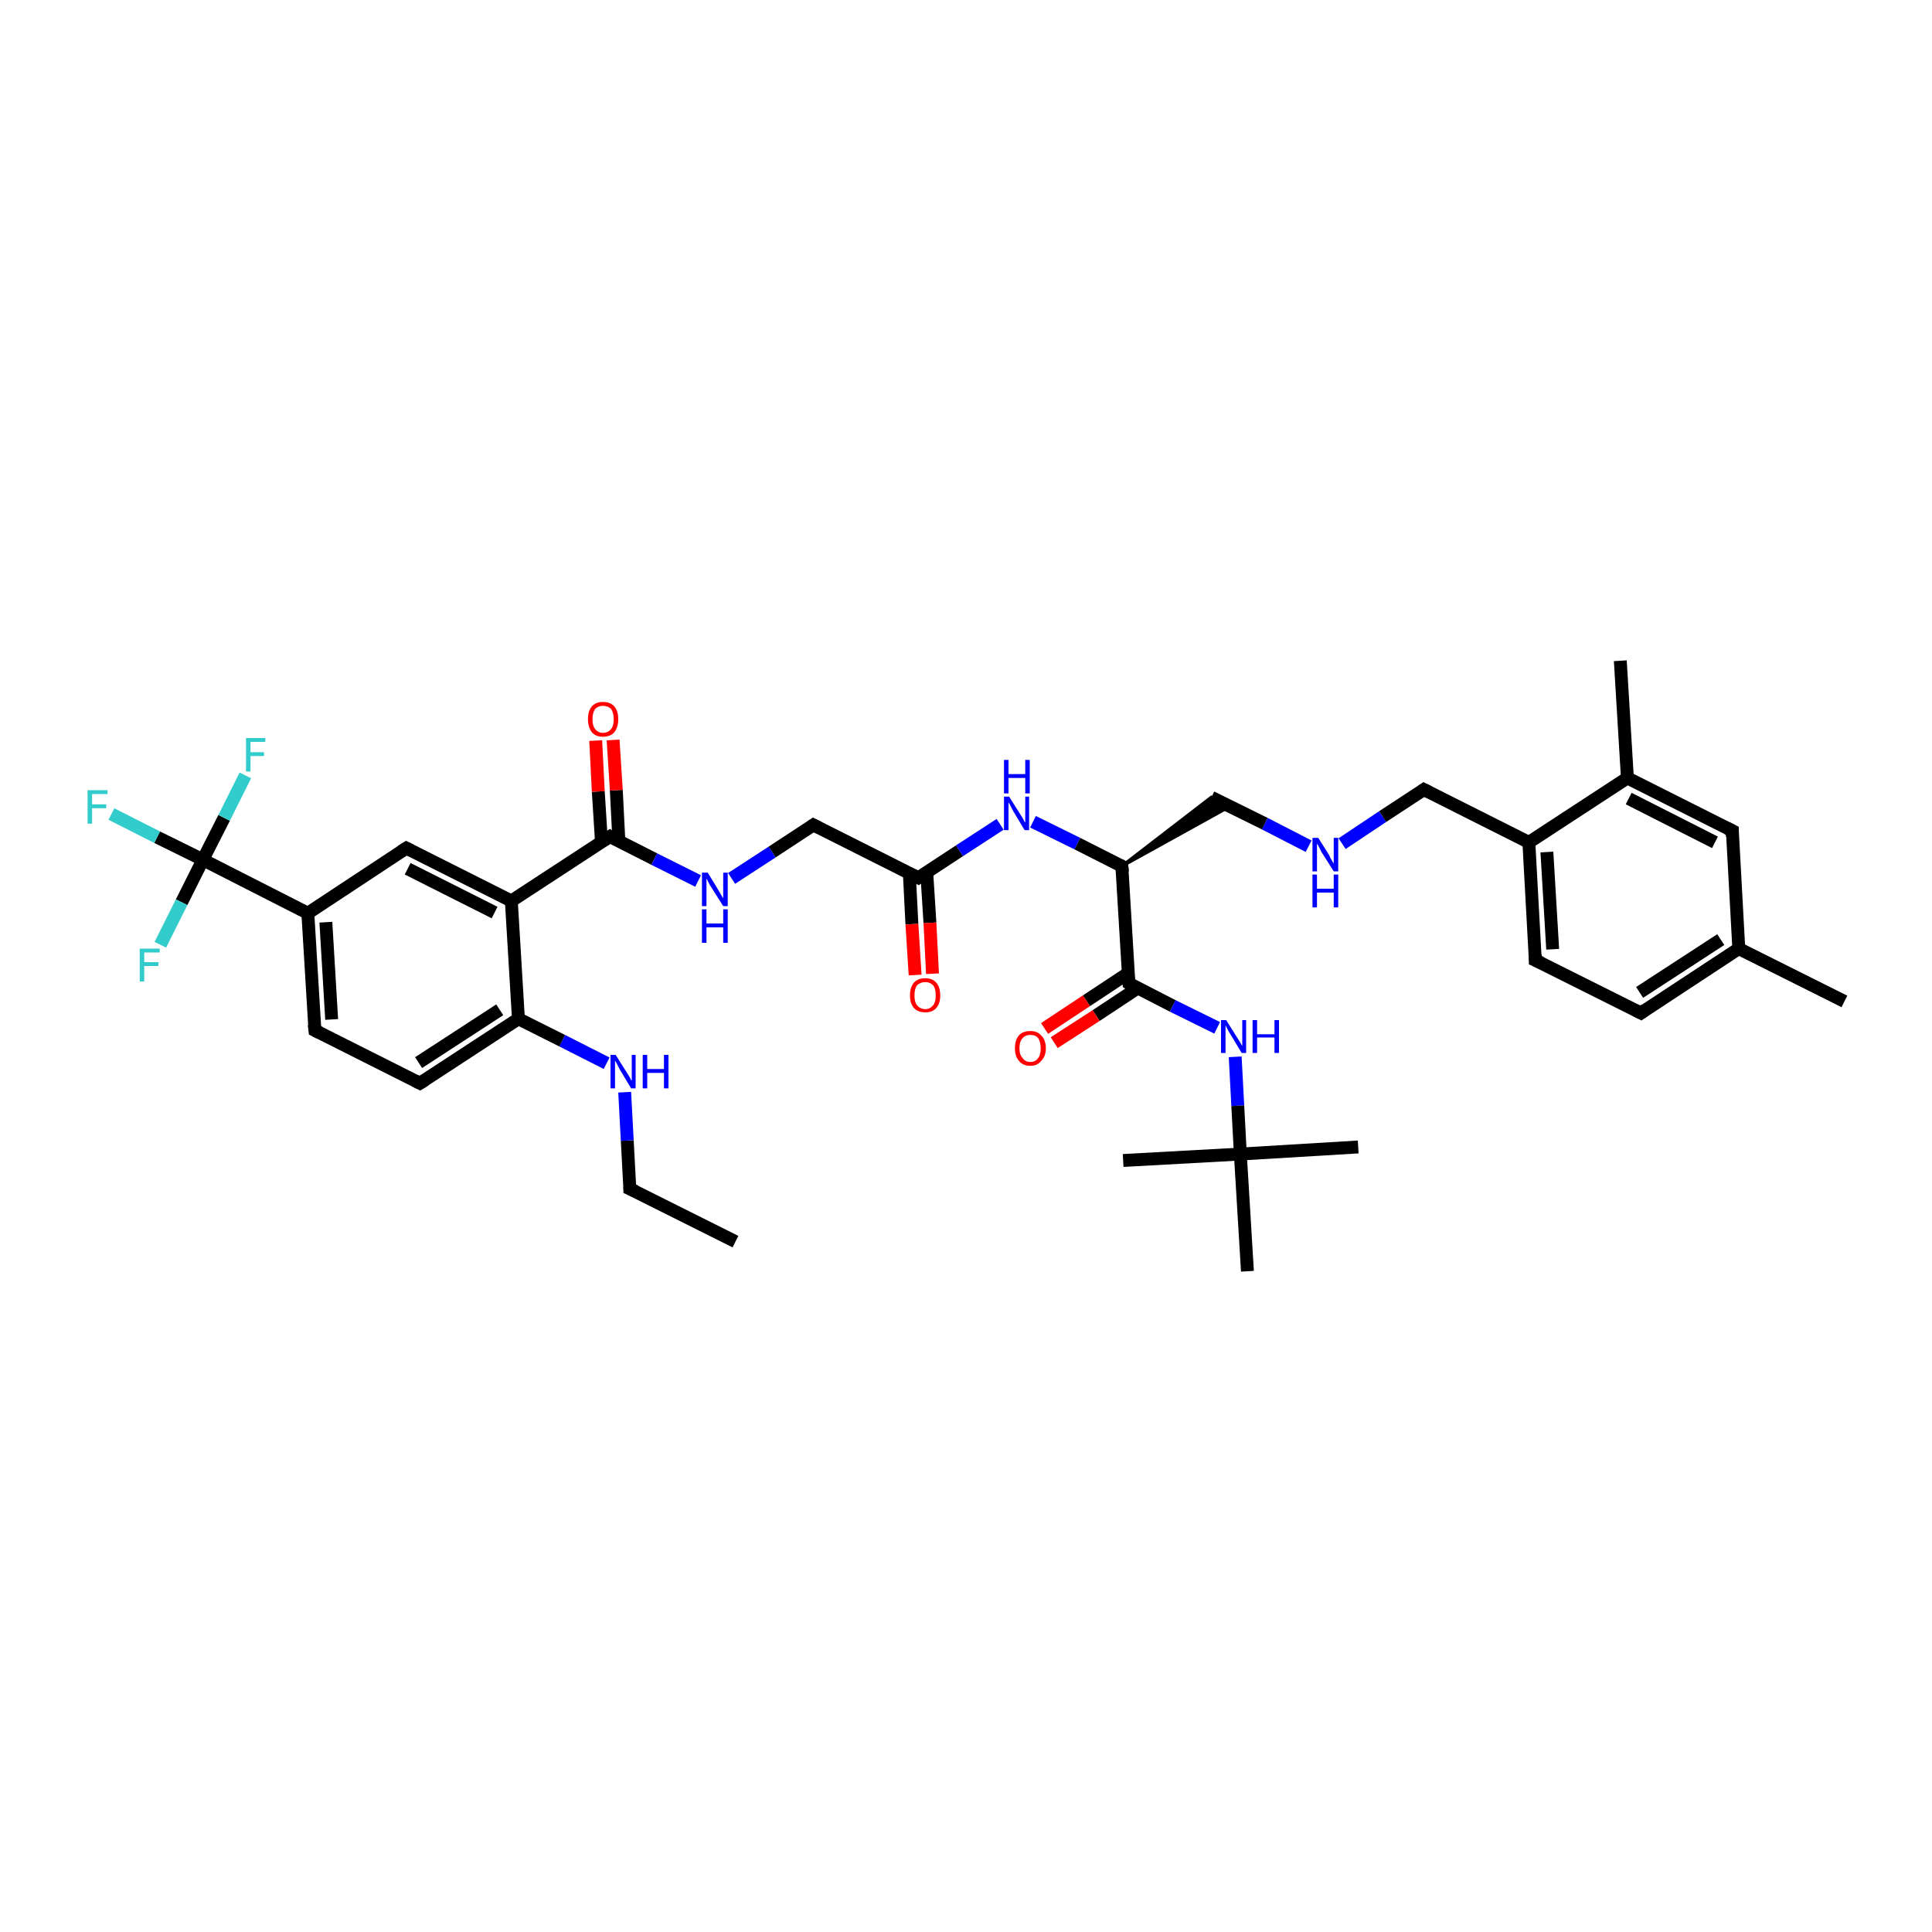 <?xml version='1.0' encoding='iso-8859-1'?>
<svg version='1.1' baseProfile='full'
              xmlns='http://www.w3.org/2000/svg'
                      xmlns:rdkit='http://www.rdkit.org/xml'
                      xmlns:xlink='http://www.w3.org/1999/xlink'
                  xml:space='preserve'
width='300px' height='300px' viewBox='0 0 300 300'>
<!-- END OF HEADER -->
<rect style='opacity:1.0;fill:#FFFFFF;stroke:none' width='300.0' height='300.0' x='0.0' y='0.0'> </rect>
<path class='bond-0 atom-0 atom-1' d='M 114.2,192.8 L 97.8,184.6' style='fill:none;fill-rule:evenodd;stroke:#000000;stroke-width:2.0px;stroke-linecap:butt;stroke-linejoin:miter;stroke-opacity:1' />
<path class='bond-1 atom-1 atom-2' d='M 97.8,184.6 L 97.4,177.1' style='fill:none;fill-rule:evenodd;stroke:#000000;stroke-width:2.0px;stroke-linecap:butt;stroke-linejoin:miter;stroke-opacity:1' />
<path class='bond-1 atom-1 atom-2' d='M 97.4,177.1 L 97.0,169.6' style='fill:none;fill-rule:evenodd;stroke:#0000FF;stroke-width:2.0px;stroke-linecap:butt;stroke-linejoin:miter;stroke-opacity:1' />
<path class='bond-2 atom-2 atom-3' d='M 94.2,165.1 L 87.3,161.6' style='fill:none;fill-rule:evenodd;stroke:#0000FF;stroke-width:2.0px;stroke-linecap:butt;stroke-linejoin:miter;stroke-opacity:1' />
<path class='bond-2 atom-2 atom-3' d='M 87.3,161.6 L 80.5,158.2' style='fill:none;fill-rule:evenodd;stroke:#000000;stroke-width:2.0px;stroke-linecap:butt;stroke-linejoin:miter;stroke-opacity:1' />
<path class='bond-3 atom-3 atom-4' d='M 80.5,158.2 L 65.2,168.2' style='fill:none;fill-rule:evenodd;stroke:#000000;stroke-width:2.0px;stroke-linecap:butt;stroke-linejoin:miter;stroke-opacity:1' />
<path class='bond-3 atom-3 atom-4' d='M 77.6,156.8 L 65.0,165.0' style='fill:none;fill-rule:evenodd;stroke:#000000;stroke-width:2.0px;stroke-linecap:butt;stroke-linejoin:miter;stroke-opacity:1' />
<path class='bond-4 atom-4 atom-5' d='M 65.2,168.2 L 48.9,160.0' style='fill:none;fill-rule:evenodd;stroke:#000000;stroke-width:2.0px;stroke-linecap:butt;stroke-linejoin:miter;stroke-opacity:1' />
<path class='bond-5 atom-5 atom-6' d='M 48.9,160.0 L 47.8,141.8' style='fill:none;fill-rule:evenodd;stroke:#000000;stroke-width:2.0px;stroke-linecap:butt;stroke-linejoin:miter;stroke-opacity:1' />
<path class='bond-5 atom-5 atom-6' d='M 51.5,158.3 L 50.6,143.2' style='fill:none;fill-rule:evenodd;stroke:#000000;stroke-width:2.0px;stroke-linecap:butt;stroke-linejoin:miter;stroke-opacity:1' />
<path class='bond-6 atom-6 atom-7' d='M 47.8,141.8 L 63.1,131.7' style='fill:none;fill-rule:evenodd;stroke:#000000;stroke-width:2.0px;stroke-linecap:butt;stroke-linejoin:miter;stroke-opacity:1' />
<path class='bond-7 atom-7 atom-8' d='M 63.1,131.7 L 79.4,139.9' style='fill:none;fill-rule:evenodd;stroke:#000000;stroke-width:2.0px;stroke-linecap:butt;stroke-linejoin:miter;stroke-opacity:1' />
<path class='bond-7 atom-7 atom-8' d='M 63.3,134.9 L 76.8,141.7' style='fill:none;fill-rule:evenodd;stroke:#000000;stroke-width:2.0px;stroke-linecap:butt;stroke-linejoin:miter;stroke-opacity:1' />
<path class='bond-8 atom-8 atom-9' d='M 79.4,139.9 L 94.7,129.9' style='fill:none;fill-rule:evenodd;stroke:#000000;stroke-width:2.0px;stroke-linecap:butt;stroke-linejoin:miter;stroke-opacity:1' />
<path class='bond-9 atom-9 atom-10' d='M 96.1,130.6 L 95.7,122.7' style='fill:none;fill-rule:evenodd;stroke:#000000;stroke-width:2.0px;stroke-linecap:butt;stroke-linejoin:miter;stroke-opacity:1' />
<path class='bond-9 atom-9 atom-10' d='M 95.7,122.7 L 95.2,114.9' style='fill:none;fill-rule:evenodd;stroke:#FF0000;stroke-width:2.0px;stroke-linecap:butt;stroke-linejoin:miter;stroke-opacity:1' />
<path class='bond-9 atom-9 atom-10' d='M 93.4,130.8 L 92.9,122.9' style='fill:none;fill-rule:evenodd;stroke:#000000;stroke-width:2.0px;stroke-linecap:butt;stroke-linejoin:miter;stroke-opacity:1' />
<path class='bond-9 atom-9 atom-10' d='M 92.9,122.9 L 92.5,115.0' style='fill:none;fill-rule:evenodd;stroke:#FF0000;stroke-width:2.0px;stroke-linecap:butt;stroke-linejoin:miter;stroke-opacity:1' />
<path class='bond-10 atom-9 atom-11' d='M 94.7,129.9 L 101.6,133.4' style='fill:none;fill-rule:evenodd;stroke:#000000;stroke-width:2.0px;stroke-linecap:butt;stroke-linejoin:miter;stroke-opacity:1' />
<path class='bond-10 atom-9 atom-11' d='M 101.6,133.4 L 108.4,136.8' style='fill:none;fill-rule:evenodd;stroke:#0000FF;stroke-width:2.0px;stroke-linecap:butt;stroke-linejoin:miter;stroke-opacity:1' />
<path class='bond-11 atom-11 atom-12' d='M 113.6,136.4 L 119.9,132.3' style='fill:none;fill-rule:evenodd;stroke:#0000FF;stroke-width:2.0px;stroke-linecap:butt;stroke-linejoin:miter;stroke-opacity:1' />
<path class='bond-11 atom-11 atom-12' d='M 119.9,132.3 L 126.3,128.1' style='fill:none;fill-rule:evenodd;stroke:#000000;stroke-width:2.0px;stroke-linecap:butt;stroke-linejoin:miter;stroke-opacity:1' />
<path class='bond-12 atom-12 atom-13' d='M 126.3,128.1 L 142.6,136.3' style='fill:none;fill-rule:evenodd;stroke:#000000;stroke-width:2.0px;stroke-linecap:butt;stroke-linejoin:miter;stroke-opacity:1' />
<path class='bond-13 atom-13 atom-14' d='M 141.2,135.6 L 141.6,143.5' style='fill:none;fill-rule:evenodd;stroke:#000000;stroke-width:2.0px;stroke-linecap:butt;stroke-linejoin:miter;stroke-opacity:1' />
<path class='bond-13 atom-13 atom-14' d='M 141.6,143.5 L 142.1,151.4' style='fill:none;fill-rule:evenodd;stroke:#FF0000;stroke-width:2.0px;stroke-linecap:butt;stroke-linejoin:miter;stroke-opacity:1' />
<path class='bond-13 atom-13 atom-14' d='M 143.9,135.4 L 144.4,143.3' style='fill:none;fill-rule:evenodd;stroke:#000000;stroke-width:2.0px;stroke-linecap:butt;stroke-linejoin:miter;stroke-opacity:1' />
<path class='bond-13 atom-13 atom-14' d='M 144.4,143.3 L 144.8,151.2' style='fill:none;fill-rule:evenodd;stroke:#FF0000;stroke-width:2.0px;stroke-linecap:butt;stroke-linejoin:miter;stroke-opacity:1' />
<path class='bond-14 atom-13 atom-15' d='M 142.6,136.3 L 149.0,132.1' style='fill:none;fill-rule:evenodd;stroke:#000000;stroke-width:2.0px;stroke-linecap:butt;stroke-linejoin:miter;stroke-opacity:1' />
<path class='bond-14 atom-13 atom-15' d='M 149.0,132.1 L 155.3,128.0' style='fill:none;fill-rule:evenodd;stroke:#0000FF;stroke-width:2.0px;stroke-linecap:butt;stroke-linejoin:miter;stroke-opacity:1' />
<path class='bond-15 atom-15 atom-16' d='M 160.4,127.6 L 167.3,131.0' style='fill:none;fill-rule:evenodd;stroke:#0000FF;stroke-width:2.0px;stroke-linecap:butt;stroke-linejoin:miter;stroke-opacity:1' />
<path class='bond-15 atom-15 atom-16' d='M 167.3,131.0 L 174.2,134.5' style='fill:none;fill-rule:evenodd;stroke:#000000;stroke-width:2.0px;stroke-linecap:butt;stroke-linejoin:miter;stroke-opacity:1' />
<path class='bond-16 atom-16 atom-17' d='M 174.2,134.5 L 188.1,123.8 L 191.0,125.2 Z' style='fill:#000000;fill-rule:evenodd;fill-opacity:1;stroke:#000000;stroke-width:0.5px;stroke-linecap:butt;stroke-linejoin:miter;stroke-opacity:1;' />
<path class='bond-17 atom-17 atom-18' d='M 188.1,123.8 L 196.4,127.9' style='fill:none;fill-rule:evenodd;stroke:#000000;stroke-width:2.0px;stroke-linecap:butt;stroke-linejoin:miter;stroke-opacity:1' />
<path class='bond-17 atom-17 atom-18' d='M 196.4,127.9 L 203.2,131.4' style='fill:none;fill-rule:evenodd;stroke:#0000FF;stroke-width:2.0px;stroke-linecap:butt;stroke-linejoin:miter;stroke-opacity:1' />
<path class='bond-18 atom-18 atom-19' d='M 208.4,131.0 L 214.7,126.8' style='fill:none;fill-rule:evenodd;stroke:#0000FF;stroke-width:2.0px;stroke-linecap:butt;stroke-linejoin:miter;stroke-opacity:1' />
<path class='bond-18 atom-18 atom-19' d='M 214.7,126.8 L 221.1,122.6' style='fill:none;fill-rule:evenodd;stroke:#000000;stroke-width:2.0px;stroke-linecap:butt;stroke-linejoin:miter;stroke-opacity:1' />
<path class='bond-19 atom-19 atom-20' d='M 221.1,122.6 L 237.4,130.8' style='fill:none;fill-rule:evenodd;stroke:#000000;stroke-width:2.0px;stroke-linecap:butt;stroke-linejoin:miter;stroke-opacity:1' />
<path class='bond-20 atom-20 atom-21' d='M 237.4,130.8 L 238.4,149.1' style='fill:none;fill-rule:evenodd;stroke:#000000;stroke-width:2.0px;stroke-linecap:butt;stroke-linejoin:miter;stroke-opacity:1' />
<path class='bond-20 atom-20 atom-21' d='M 240.2,132.3 L 241.1,147.4' style='fill:none;fill-rule:evenodd;stroke:#000000;stroke-width:2.0px;stroke-linecap:butt;stroke-linejoin:miter;stroke-opacity:1' />
<path class='bond-21 atom-21 atom-22' d='M 238.4,149.1 L 254.8,157.3' style='fill:none;fill-rule:evenodd;stroke:#000000;stroke-width:2.0px;stroke-linecap:butt;stroke-linejoin:miter;stroke-opacity:1' />
<path class='bond-22 atom-22 atom-23' d='M 254.8,157.3 L 270.0,147.3' style='fill:none;fill-rule:evenodd;stroke:#000000;stroke-width:2.0px;stroke-linecap:butt;stroke-linejoin:miter;stroke-opacity:1' />
<path class='bond-22 atom-22 atom-23' d='M 254.6,154.1 L 267.2,145.9' style='fill:none;fill-rule:evenodd;stroke:#000000;stroke-width:2.0px;stroke-linecap:butt;stroke-linejoin:miter;stroke-opacity:1' />
<path class='bond-23 atom-23 atom-24' d='M 270.0,147.3 L 286.4,155.5' style='fill:none;fill-rule:evenodd;stroke:#000000;stroke-width:2.0px;stroke-linecap:butt;stroke-linejoin:miter;stroke-opacity:1' />
<path class='bond-24 atom-23 atom-25' d='M 270.0,147.3 L 269.0,129.0' style='fill:none;fill-rule:evenodd;stroke:#000000;stroke-width:2.0px;stroke-linecap:butt;stroke-linejoin:miter;stroke-opacity:1' />
<path class='bond-25 atom-25 atom-26' d='M 269.0,129.0 L 252.7,120.8' style='fill:none;fill-rule:evenodd;stroke:#000000;stroke-width:2.0px;stroke-linecap:butt;stroke-linejoin:miter;stroke-opacity:1' />
<path class='bond-25 atom-25 atom-26' d='M 266.3,130.8 L 252.9,124.0' style='fill:none;fill-rule:evenodd;stroke:#000000;stroke-width:2.0px;stroke-linecap:butt;stroke-linejoin:miter;stroke-opacity:1' />
<path class='bond-26 atom-26 atom-27' d='M 252.7,120.8 L 251.6,102.6' style='fill:none;fill-rule:evenodd;stroke:#000000;stroke-width:2.0px;stroke-linecap:butt;stroke-linejoin:miter;stroke-opacity:1' />
<path class='bond-27 atom-16 atom-28' d='M 174.2,134.5 L 175.3,152.7' style='fill:none;fill-rule:evenodd;stroke:#000000;stroke-width:2.0px;stroke-linecap:butt;stroke-linejoin:miter;stroke-opacity:1' />
<path class='bond-28 atom-28 atom-29' d='M 175.2,151.1 L 168.7,155.4' style='fill:none;fill-rule:evenodd;stroke:#000000;stroke-width:2.0px;stroke-linecap:butt;stroke-linejoin:miter;stroke-opacity:1' />
<path class='bond-28 atom-28 atom-29' d='M 168.7,155.4 L 162.2,159.7' style='fill:none;fill-rule:evenodd;stroke:#FF0000;stroke-width:2.0px;stroke-linecap:butt;stroke-linejoin:miter;stroke-opacity:1' />
<path class='bond-28 atom-28 atom-29' d='M 176.7,153.4 L 170.2,157.7' style='fill:none;fill-rule:evenodd;stroke:#000000;stroke-width:2.0px;stroke-linecap:butt;stroke-linejoin:miter;stroke-opacity:1' />
<path class='bond-28 atom-28 atom-29' d='M 170.2,157.7 L 163.7,161.9' style='fill:none;fill-rule:evenodd;stroke:#FF0000;stroke-width:2.0px;stroke-linecap:butt;stroke-linejoin:miter;stroke-opacity:1' />
<path class='bond-29 atom-28 atom-30' d='M 175.3,152.7 L 182.1,156.2' style='fill:none;fill-rule:evenodd;stroke:#000000;stroke-width:2.0px;stroke-linecap:butt;stroke-linejoin:miter;stroke-opacity:1' />
<path class='bond-29 atom-28 atom-30' d='M 182.1,156.2 L 189.0,159.6' style='fill:none;fill-rule:evenodd;stroke:#0000FF;stroke-width:2.0px;stroke-linecap:butt;stroke-linejoin:miter;stroke-opacity:1' />
<path class='bond-30 atom-30 atom-31' d='M 191.8,164.1 L 192.2,171.7' style='fill:none;fill-rule:evenodd;stroke:#0000FF;stroke-width:2.0px;stroke-linecap:butt;stroke-linejoin:miter;stroke-opacity:1' />
<path class='bond-30 atom-30 atom-31' d='M 192.2,171.7 L 192.6,179.2' style='fill:none;fill-rule:evenodd;stroke:#000000;stroke-width:2.0px;stroke-linecap:butt;stroke-linejoin:miter;stroke-opacity:1' />
<path class='bond-31 atom-31 atom-32' d='M 192.6,179.2 L 210.9,178.1' style='fill:none;fill-rule:evenodd;stroke:#000000;stroke-width:2.0px;stroke-linecap:butt;stroke-linejoin:miter;stroke-opacity:1' />
<path class='bond-32 atom-31 atom-33' d='M 192.6,179.2 L 174.4,180.2' style='fill:none;fill-rule:evenodd;stroke:#000000;stroke-width:2.0px;stroke-linecap:butt;stroke-linejoin:miter;stroke-opacity:1' />
<path class='bond-33 atom-31 atom-34' d='M 192.6,179.2 L 193.7,197.4' style='fill:none;fill-rule:evenodd;stroke:#000000;stroke-width:2.0px;stroke-linecap:butt;stroke-linejoin:miter;stroke-opacity:1' />
<path class='bond-34 atom-6 atom-35' d='M 47.8,141.8 L 31.5,133.5' style='fill:none;fill-rule:evenodd;stroke:#000000;stroke-width:2.0px;stroke-linecap:butt;stroke-linejoin:miter;stroke-opacity:1' />
<path class='bond-35 atom-35 atom-36' d='M 31.5,133.5 L 24.4,130.0' style='fill:none;fill-rule:evenodd;stroke:#000000;stroke-width:2.0px;stroke-linecap:butt;stroke-linejoin:miter;stroke-opacity:1' />
<path class='bond-35 atom-35 atom-36' d='M 24.4,130.0 L 17.3,126.4' style='fill:none;fill-rule:evenodd;stroke:#33CCCC;stroke-width:2.0px;stroke-linecap:butt;stroke-linejoin:miter;stroke-opacity:1' />
<path class='bond-36 atom-35 atom-37' d='M 31.5,133.5 L 34.8,127.0' style='fill:none;fill-rule:evenodd;stroke:#000000;stroke-width:2.0px;stroke-linecap:butt;stroke-linejoin:miter;stroke-opacity:1' />
<path class='bond-36 atom-35 atom-37' d='M 34.8,127.0 L 38.1,120.4' style='fill:none;fill-rule:evenodd;stroke:#33CCCC;stroke-width:2.0px;stroke-linecap:butt;stroke-linejoin:miter;stroke-opacity:1' />
<path class='bond-37 atom-35 atom-38' d='M 31.5,133.5 L 28.2,140.1' style='fill:none;fill-rule:evenodd;stroke:#000000;stroke-width:2.0px;stroke-linecap:butt;stroke-linejoin:miter;stroke-opacity:1' />
<path class='bond-37 atom-35 atom-38' d='M 28.2,140.1 L 24.9,146.7' style='fill:none;fill-rule:evenodd;stroke:#33CCCC;stroke-width:2.0px;stroke-linecap:butt;stroke-linejoin:miter;stroke-opacity:1' />
<path class='bond-38 atom-8 atom-3' d='M 79.4,139.9 L 80.5,158.2' style='fill:none;fill-rule:evenodd;stroke:#000000;stroke-width:2.0px;stroke-linecap:butt;stroke-linejoin:miter;stroke-opacity:1' />
<path class='bond-39 atom-26 atom-20' d='M 252.7,120.8 L 237.4,130.8' style='fill:none;fill-rule:evenodd;stroke:#000000;stroke-width:2.0px;stroke-linecap:butt;stroke-linejoin:miter;stroke-opacity:1' />
<path d='M 98.7,185.0 L 97.8,184.6 L 97.8,184.3' style='fill:none;stroke:#000000;stroke-width:2.0px;stroke-linecap:butt;stroke-linejoin:miter;stroke-opacity:1;' />
<path d='M 66.0,167.7 L 65.2,168.2 L 64.4,167.8' style='fill:none;stroke:#000000;stroke-width:2.0px;stroke-linecap:butt;stroke-linejoin:miter;stroke-opacity:1;' />
<path d='M 49.7,160.4 L 48.9,160.0 L 48.8,159.1' style='fill:none;stroke:#000000;stroke-width:2.0px;stroke-linecap:butt;stroke-linejoin:miter;stroke-opacity:1;' />
<path d='M 62.3,132.2 L 63.1,131.7 L 63.9,132.1' style='fill:none;stroke:#000000;stroke-width:2.0px;stroke-linecap:butt;stroke-linejoin:miter;stroke-opacity:1;' />
<path d='M 93.9,130.4 L 94.7,129.9 L 95.0,130.1' style='fill:none;stroke:#000000;stroke-width:2.0px;stroke-linecap:butt;stroke-linejoin:miter;stroke-opacity:1;' />
<path d='M 126.0,128.3 L 126.3,128.1 L 127.1,128.5' style='fill:none;stroke:#000000;stroke-width:2.0px;stroke-linecap:butt;stroke-linejoin:miter;stroke-opacity:1;' />
<path d='M 141.8,135.9 L 142.6,136.3 L 142.9,136.1' style='fill:none;stroke:#000000;stroke-width:2.0px;stroke-linecap:butt;stroke-linejoin:miter;stroke-opacity:1;' />
<path d='M 173.9,134.3 L 174.2,134.5 L 174.3,135.4' style='fill:none;stroke:#000000;stroke-width:2.0px;stroke-linecap:butt;stroke-linejoin:miter;stroke-opacity:1;' />
<path d='M 220.8,122.8 L 221.1,122.6 L 221.9,123.0' style='fill:none;stroke:#000000;stroke-width:2.0px;stroke-linecap:butt;stroke-linejoin:miter;stroke-opacity:1;' />
<path d='M 238.4,148.2 L 238.4,149.1 L 239.3,149.5' style='fill:none;stroke:#000000;stroke-width:2.0px;stroke-linecap:butt;stroke-linejoin:miter;stroke-opacity:1;' />
<path d='M 254.0,156.9 L 254.8,157.3 L 255.5,156.8' style='fill:none;stroke:#000000;stroke-width:2.0px;stroke-linecap:butt;stroke-linejoin:miter;stroke-opacity:1;' />
<path d='M 269.0,129.9 L 269.0,129.0 L 268.2,128.6' style='fill:none;stroke:#000000;stroke-width:2.0px;stroke-linecap:butt;stroke-linejoin:miter;stroke-opacity:1;' />
<path d='M 175.2,151.8 L 175.3,152.7 L 175.6,152.9' style='fill:none;stroke:#000000;stroke-width:2.0px;stroke-linecap:butt;stroke-linejoin:miter;stroke-opacity:1;' />
<path class='atom-2' d='M 95.6 163.8
L 97.3 166.5
Q 97.5 166.8, 97.8 167.3
Q 98.0 167.8, 98.1 167.8
L 98.1 163.8
L 98.7 163.8
L 98.7 169.0
L 98.0 169.0
L 96.2 166.0
Q 96.0 165.6, 95.8 165.2
Q 95.6 164.8, 95.5 164.7
L 95.5 169.0
L 94.8 169.0
L 94.8 163.8
L 95.6 163.8
' fill='#0000FF'/>
<path class='atom-2' d='M 99.8 163.8
L 100.5 163.8
L 100.5 166.0
L 103.1 166.0
L 103.1 163.8
L 103.8 163.8
L 103.8 169.0
L 103.1 169.0
L 103.1 166.6
L 100.5 166.6
L 100.5 169.0
L 99.8 169.0
L 99.8 163.8
' fill='#0000FF'/>
<path class='atom-10' d='M 91.3 111.7
Q 91.3 110.4, 91.9 109.7
Q 92.5 109.0, 93.6 109.0
Q 94.8 109.0, 95.4 109.7
Q 96.0 110.4, 96.0 111.7
Q 96.0 112.9, 95.4 113.7
Q 94.8 114.4, 93.6 114.4
Q 92.5 114.4, 91.9 113.7
Q 91.3 112.9, 91.3 111.7
M 93.6 113.8
Q 94.4 113.8, 94.9 113.2
Q 95.3 112.7, 95.3 111.7
Q 95.3 110.7, 94.9 110.1
Q 94.4 109.6, 93.6 109.6
Q 92.9 109.6, 92.4 110.1
Q 92.0 110.7, 92.0 111.7
Q 92.0 112.7, 92.4 113.2
Q 92.9 113.8, 93.6 113.8
' fill='#FF0000'/>
<path class='atom-11' d='M 109.9 135.5
L 111.6 138.3
Q 111.7 138.5, 112.0 139.0
Q 112.3 139.5, 112.3 139.5
L 112.3 135.5
L 113.0 135.5
L 113.0 140.7
L 112.3 140.7
L 110.4 137.7
Q 110.2 137.4, 110.0 137.0
Q 109.8 136.6, 109.7 136.4
L 109.7 140.7
L 109.0 140.7
L 109.0 135.5
L 109.9 135.5
' fill='#0000FF'/>
<path class='atom-11' d='M 109.0 141.2
L 109.7 141.2
L 109.7 143.4
L 112.3 143.4
L 112.3 141.2
L 113.0 141.2
L 113.0 146.4
L 112.3 146.4
L 112.3 144.0
L 109.7 144.0
L 109.7 146.4
L 109.0 146.4
L 109.0 141.2
' fill='#0000FF'/>
<path class='atom-14' d='M 141.3 154.6
Q 141.3 153.3, 141.9 152.6
Q 142.5 151.9, 143.7 151.9
Q 144.8 151.9, 145.4 152.6
Q 146.0 153.3, 146.0 154.6
Q 146.0 155.8, 145.4 156.5
Q 144.8 157.2, 143.7 157.2
Q 142.5 157.2, 141.9 156.5
Q 141.3 155.8, 141.3 154.6
M 143.7 156.7
Q 144.4 156.7, 144.9 156.1
Q 145.3 155.6, 145.3 154.6
Q 145.3 153.5, 144.9 153.0
Q 144.4 152.5, 143.7 152.5
Q 142.9 152.5, 142.4 153.0
Q 142.0 153.5, 142.0 154.6
Q 142.0 155.6, 142.4 156.1
Q 142.9 156.7, 143.7 156.7
' fill='#FF0000'/>
<path class='atom-15' d='M 156.7 123.7
L 158.4 126.4
Q 158.6 126.7, 158.9 127.2
Q 159.1 127.7, 159.2 127.7
L 159.2 123.7
L 159.8 123.7
L 159.8 128.9
L 159.1 128.9
L 157.3 125.9
Q 157.1 125.5, 156.9 125.1
Q 156.7 124.7, 156.6 124.6
L 156.6 128.9
L 155.9 128.9
L 155.9 123.7
L 156.7 123.7
' fill='#0000FF'/>
<path class='atom-15' d='M 155.9 118.0
L 156.6 118.0
L 156.6 120.2
L 159.2 120.2
L 159.2 118.0
L 159.9 118.0
L 159.9 123.2
L 159.2 123.2
L 159.2 120.8
L 156.6 120.8
L 156.6 123.2
L 155.9 123.2
L 155.9 118.0
' fill='#0000FF'/>
<path class='atom-18' d='M 204.7 130.1
L 206.4 132.8
Q 206.5 133.1, 206.8 133.6
Q 207.1 134.1, 207.1 134.1
L 207.1 130.1
L 207.8 130.1
L 207.8 135.3
L 207.1 135.3
L 205.2 132.3
Q 205.0 131.9, 204.8 131.5
Q 204.6 131.1, 204.5 131.0
L 204.5 135.3
L 203.8 135.3
L 203.8 130.1
L 204.7 130.1
' fill='#0000FF'/>
<path class='atom-18' d='M 203.8 135.8
L 204.5 135.8
L 204.5 138.0
L 207.1 138.0
L 207.1 135.8
L 207.8 135.8
L 207.8 140.9
L 207.1 140.9
L 207.1 138.6
L 204.5 138.6
L 204.5 140.9
L 203.8 140.9
L 203.8 135.8
' fill='#0000FF'/>
<path class='atom-29' d='M 157.6 162.8
Q 157.6 161.5, 158.2 160.8
Q 158.8 160.1, 160.0 160.1
Q 161.1 160.1, 161.7 160.8
Q 162.4 161.5, 162.4 162.8
Q 162.4 164.0, 161.7 164.7
Q 161.1 165.5, 160.0 165.5
Q 158.8 165.5, 158.2 164.7
Q 157.6 164.0, 157.6 162.8
M 160.0 164.9
Q 160.8 164.9, 161.2 164.3
Q 161.6 163.8, 161.6 162.8
Q 161.6 161.8, 161.2 161.2
Q 160.8 160.7, 160.0 160.7
Q 159.2 160.7, 158.8 161.2
Q 158.3 161.7, 158.3 162.8
Q 158.3 163.8, 158.8 164.3
Q 159.2 164.9, 160.0 164.9
' fill='#FF0000'/>
<path class='atom-30' d='M 190.4 158.4
L 192.1 161.1
Q 192.3 161.4, 192.6 161.9
Q 192.8 162.3, 192.9 162.4
L 192.9 158.4
L 193.5 158.4
L 193.5 163.5
L 192.8 163.5
L 191.0 160.5
Q 190.8 160.2, 190.6 159.8
Q 190.4 159.4, 190.3 159.2
L 190.3 163.5
L 189.6 163.5
L 189.6 158.4
L 190.4 158.4
' fill='#0000FF'/>
<path class='atom-30' d='M 194.5 158.4
L 195.2 158.4
L 195.2 160.6
L 197.9 160.6
L 197.9 158.4
L 198.6 158.4
L 198.6 163.5
L 197.9 163.5
L 197.9 161.1
L 195.2 161.1
L 195.2 163.5
L 194.5 163.5
L 194.5 158.4
' fill='#0000FF'/>
<path class='atom-36' d='M 13.6 122.7
L 16.7 122.7
L 16.7 123.3
L 14.3 123.3
L 14.3 124.9
L 16.5 124.9
L 16.5 125.5
L 14.3 125.5
L 14.3 127.9
L 13.6 127.9
L 13.6 122.7
' fill='#33CCCC'/>
<path class='atom-37' d='M 38.2 114.6
L 41.2 114.6
L 41.2 115.2
L 38.9 115.2
L 38.9 116.8
L 41.0 116.8
L 41.0 117.4
L 38.9 117.4
L 38.9 119.8
L 38.2 119.8
L 38.2 114.6
' fill='#33CCCC'/>
<path class='atom-38' d='M 21.7 147.3
L 24.8 147.3
L 24.8 147.9
L 22.4 147.9
L 22.4 149.4
L 24.6 149.4
L 24.6 150.0
L 22.4 150.0
L 22.4 152.4
L 21.7 152.4
L 21.7 147.3
' fill='#33CCCC'/>
</svg>
